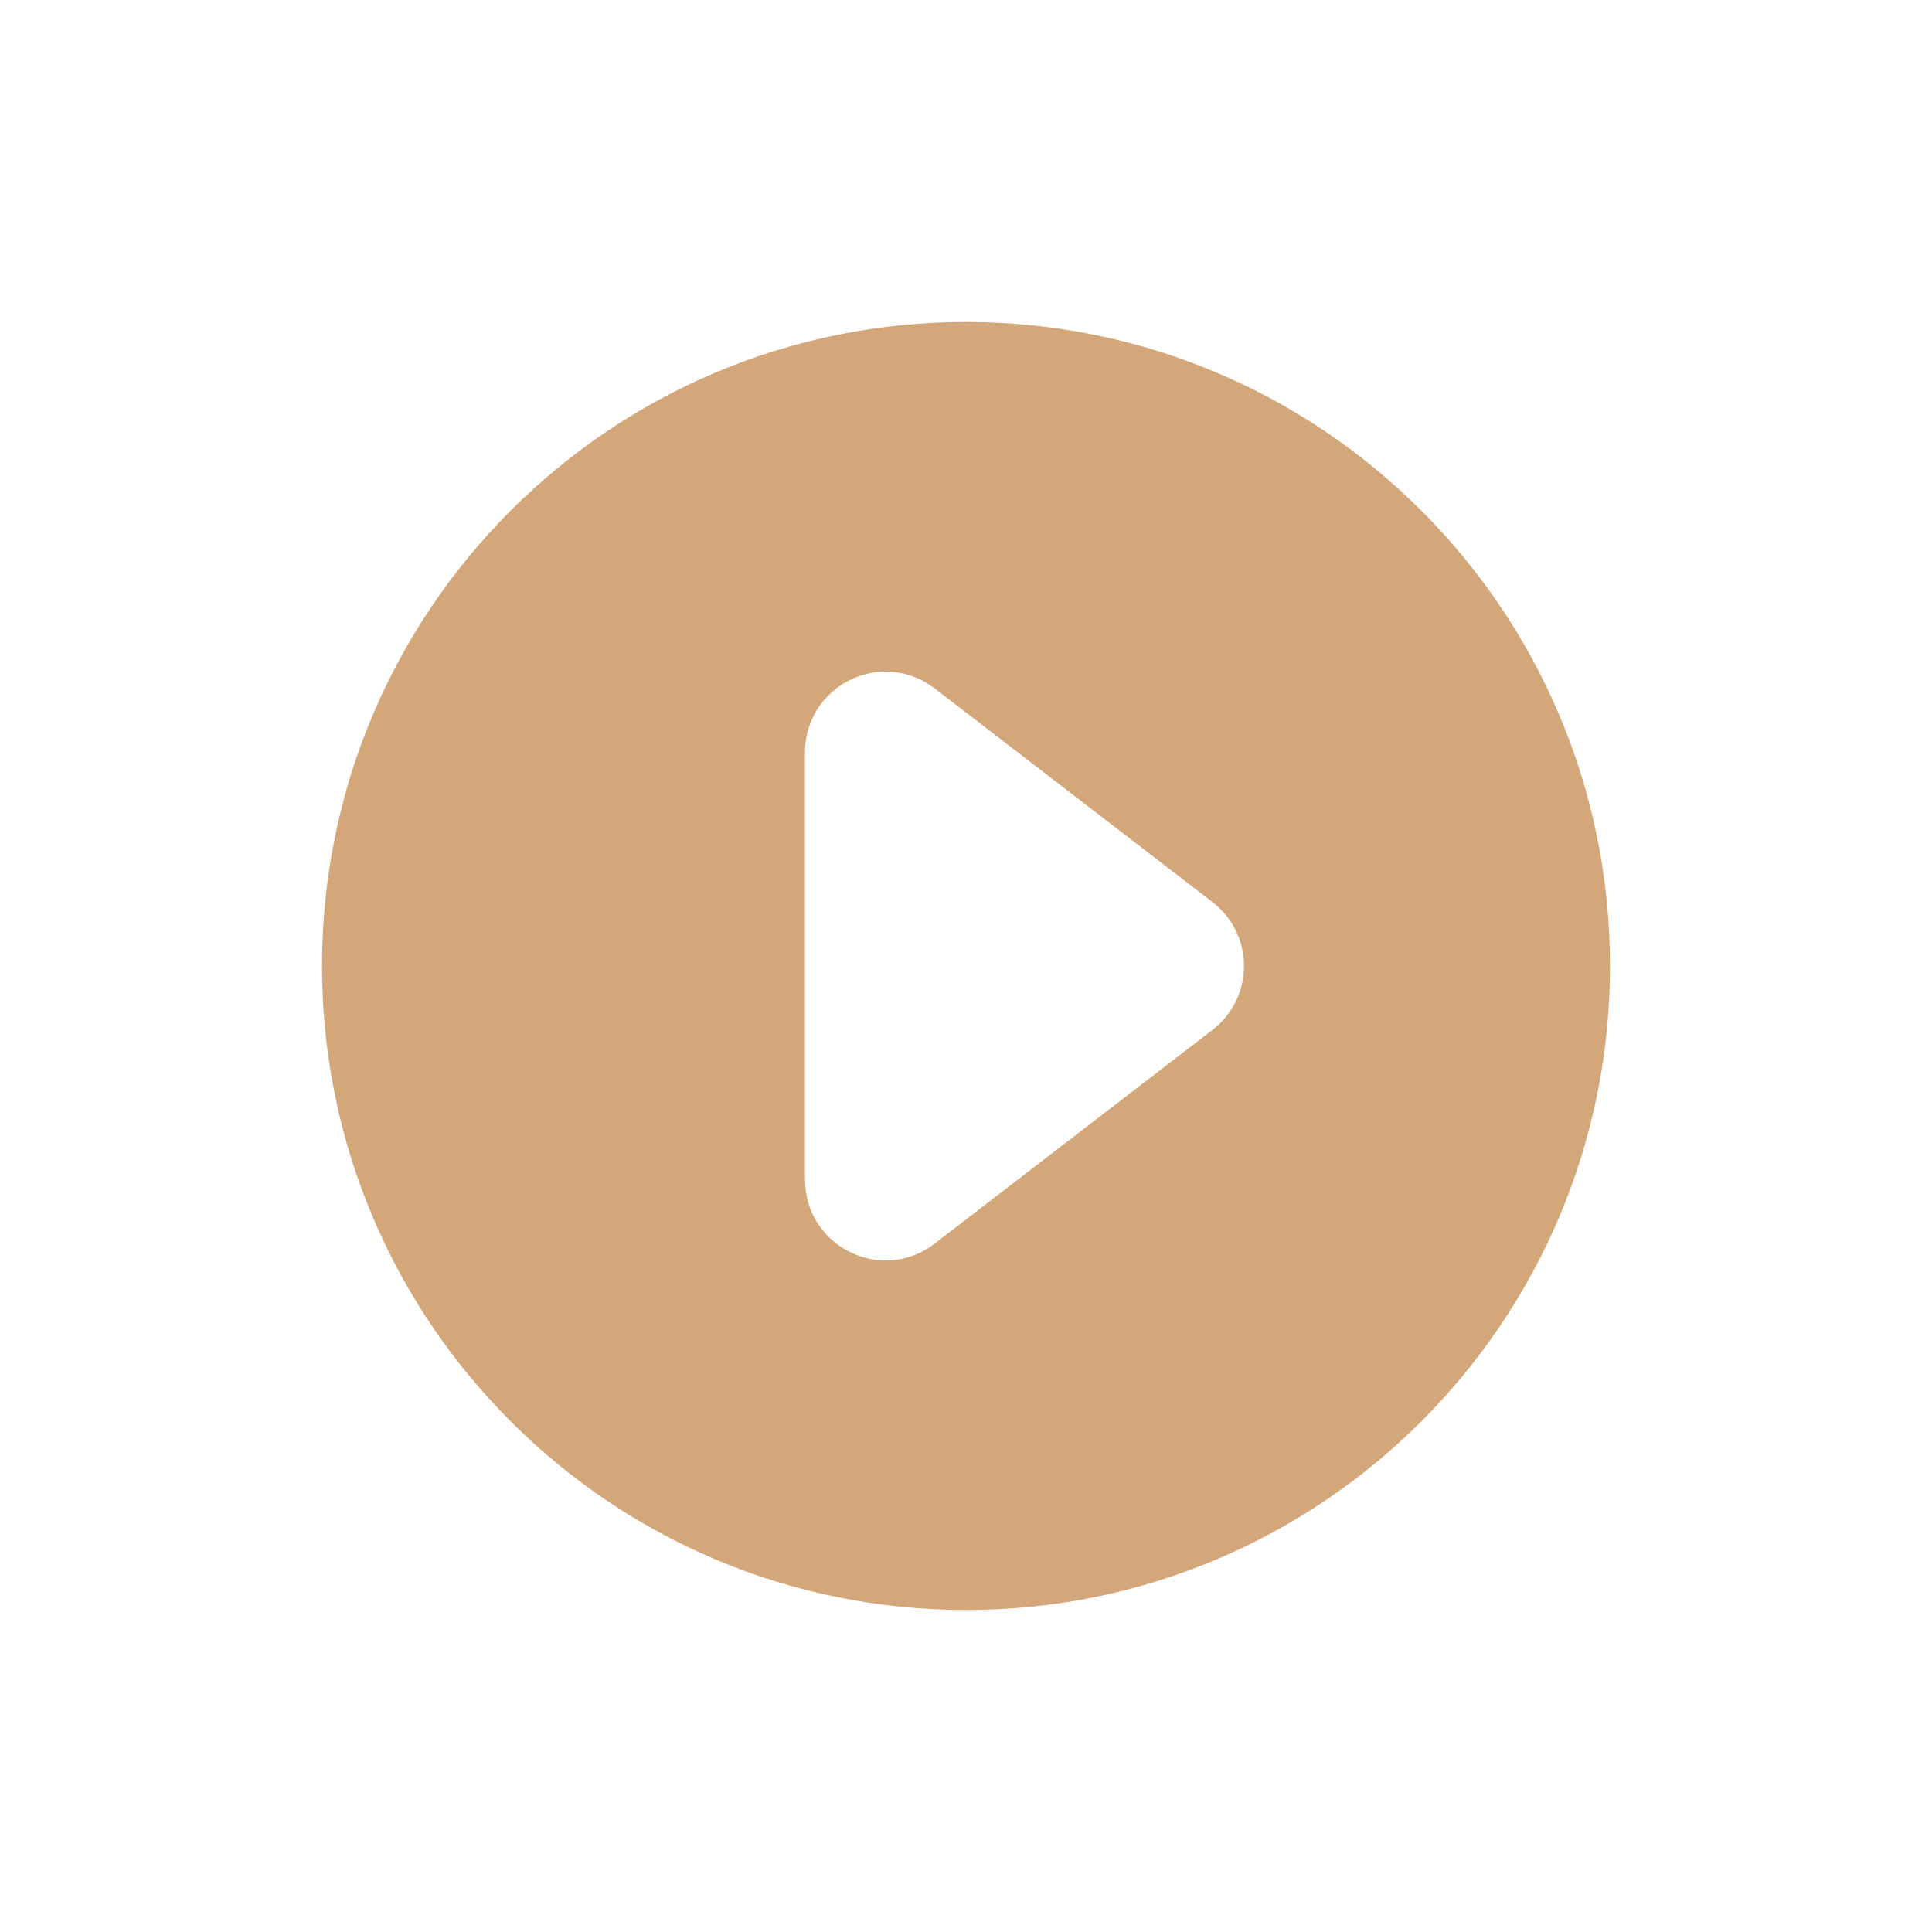 <?xml version="1.0" encoding="UTF-8"?> <svg xmlns="http://www.w3.org/2000/svg" width="64" height="64" viewBox="0 0 64 64" fill="none"> <path d="M32 10.667C43.781 10.667 53.333 20.219 53.333 32C53.333 43.781 43.781 53.333 32 53.333C20.219 53.333 10.667 43.781 10.667 32C10.667 20.219 20.219 10.667 32 10.667ZM40.167 34.115C40.828 33.604 41.208 32.833 41.208 32C41.208 31.167 40.828 30.396 40.167 29.885L30.958 22.802C30.146 22.177 29.073 22.073 28.156 22.526C27.24 22.974 26.667 23.896 26.667 24.917V39.083C26.667 40.109 27.24 41.026 28.156 41.474C28.531 41.661 28.938 41.755 29.338 41.755C29.912 41.755 30.479 41.568 30.958 41.198L40.167 34.115Z" fill="#D3A77A"></path> </svg> 